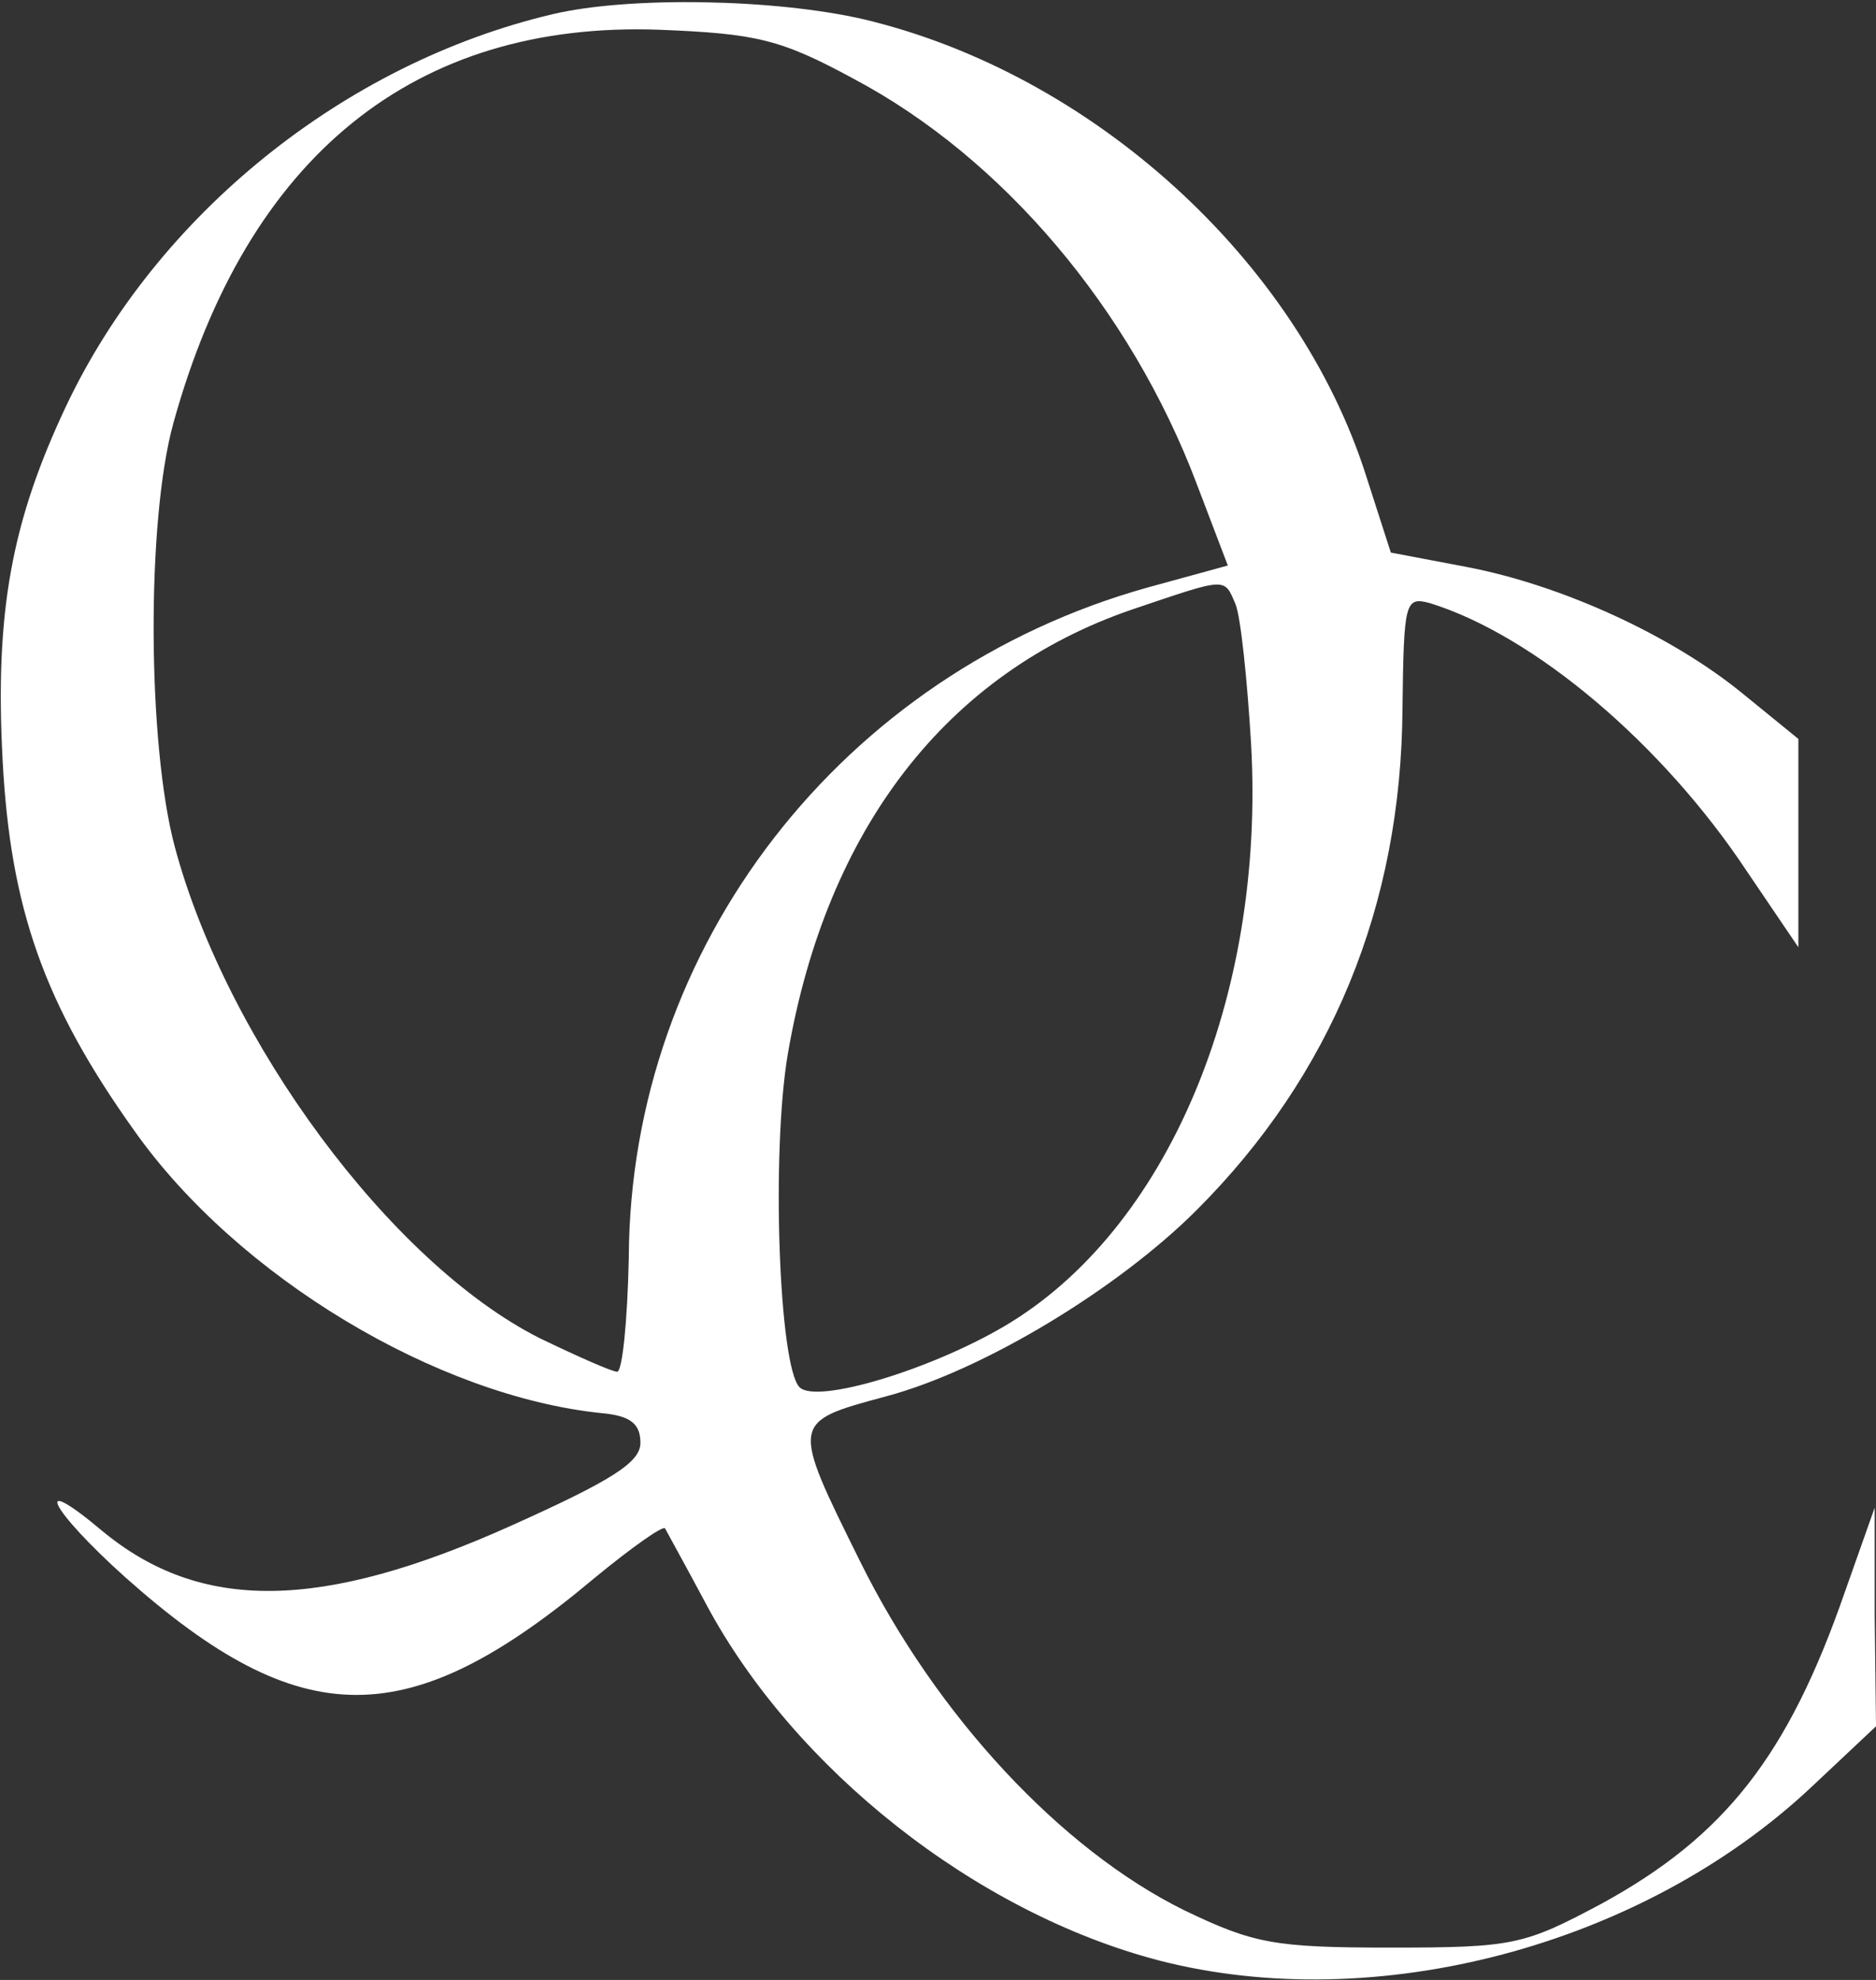 <svg xmlns="http://www.w3.org/2000/svg" xmlns:xlink="http://www.w3.org/1999/xlink" width="145px" height="153px" viewBox="0 0 145 153"><rect x="0" y="0" width="145" height="153" fill="#333333" stroke="none"/><title>Shape</title><g id="Page-1" stroke="none" stroke-width="1" fill="none" fill-rule="evenodd"><g id="Logo-maquilladora-profesional-tipogra&#x301;fico-y-elegante-blanco-y-negro" transform="translate(0.062, 0.164)" fill="#FFFFFF" fill-rule="nonzero"><g id="Group" transform="translate(72.469, 76.399) scale(-1, 1) rotate(-180) translate(-72.469, -76.399) translate(0, 0)"><path d="M42.638,151.862 C26.538,148.062 12.038,136.362 5.038,121.562 C0.838,112.662 -0.462,105.662 0.138,94.262 C0.738,82.762 3.338,75.362 10.338,65.562 C18.338,54.262 33.738,45.062 46.438,43.762 C48.638,43.562 49.438,42.962 49.438,41.462 C49.438,39.962 47.238,38.562 39.438,35.062 C24.738,28.462 15.438,28.362 7.838,34.662 C2.238,39.362 3.838,36.262 9.638,31.062 C23.238,18.962 31.538,18.962 45.938,31.062 C48.738,33.362 51.138,35.062 51.338,34.862 C51.438,34.662 52.938,31.962 54.538,28.962 C61.338,16.262 75.338,5.162 89.538,1.462 C106.238,-2.838 126.838,2.562 139.938,14.862 L144.938,19.562 L144.838,28.062 L144.838,36.462 L142.538,29.962 C138.138,17.262 133.238,11.062 123.738,5.862 C117.738,2.662 116.938,2.462 107.438,2.462 C98.438,2.462 96.838,2.762 91.438,5.362 C81.938,10.062 72.338,20.362 66.438,32.262 C61.038,43.162 61.038,43.062 68.438,45.062 C75.938,47.062 86.338,53.362 92.438,59.462 C102.838,69.862 108.238,82.962 108.338,98.162 C108.438,106.462 108.538,106.862 110.438,106.362 C118.538,103.862 128.438,95.462 134.938,85.662 L138.938,79.762 L138.938,87.762 L138.938,95.862 L134.638,99.362 C129.138,103.862 120.638,107.762 113.238,109.162 L107.438,110.262 L105.538,116.162 C100.238,132.862 84.338,147.262 66.738,151.462 C59.838,153.062 48.538,153.262 42.638,151.862 Z M65.938,146.862 C77.438,140.762 87.338,129.062 92.438,115.562 L94.838,109.262 L88.638,107.562 C65.038,100.962 48.638,79.862 48.538,55.762 C48.438,50.862 48.038,46.962 47.638,46.962 C47.238,46.962 44.538,48.162 41.638,49.562 C30.138,55.362 17.438,72.562 13.438,87.562 C11.338,95.462 11.238,112.662 13.338,120.262 C19.038,140.862 31.938,151.362 50.938,150.662 C58.338,150.362 60.238,149.962 65.938,146.862 Z M95.438,106.262 C95.838,105.262 96.338,100.462 96.638,95.462 C97.738,75.862 90.138,57.862 77.538,50.462 C71.738,47.062 63.038,44.462 61.738,45.762 C60.138,47.362 59.538,63.962 60.838,71.562 C63.838,88.962 73.138,100.962 87.438,105.862 C94.838,108.362 94.538,108.362 95.438,106.262 Z" id="Shape"></path></g></g></g></svg>